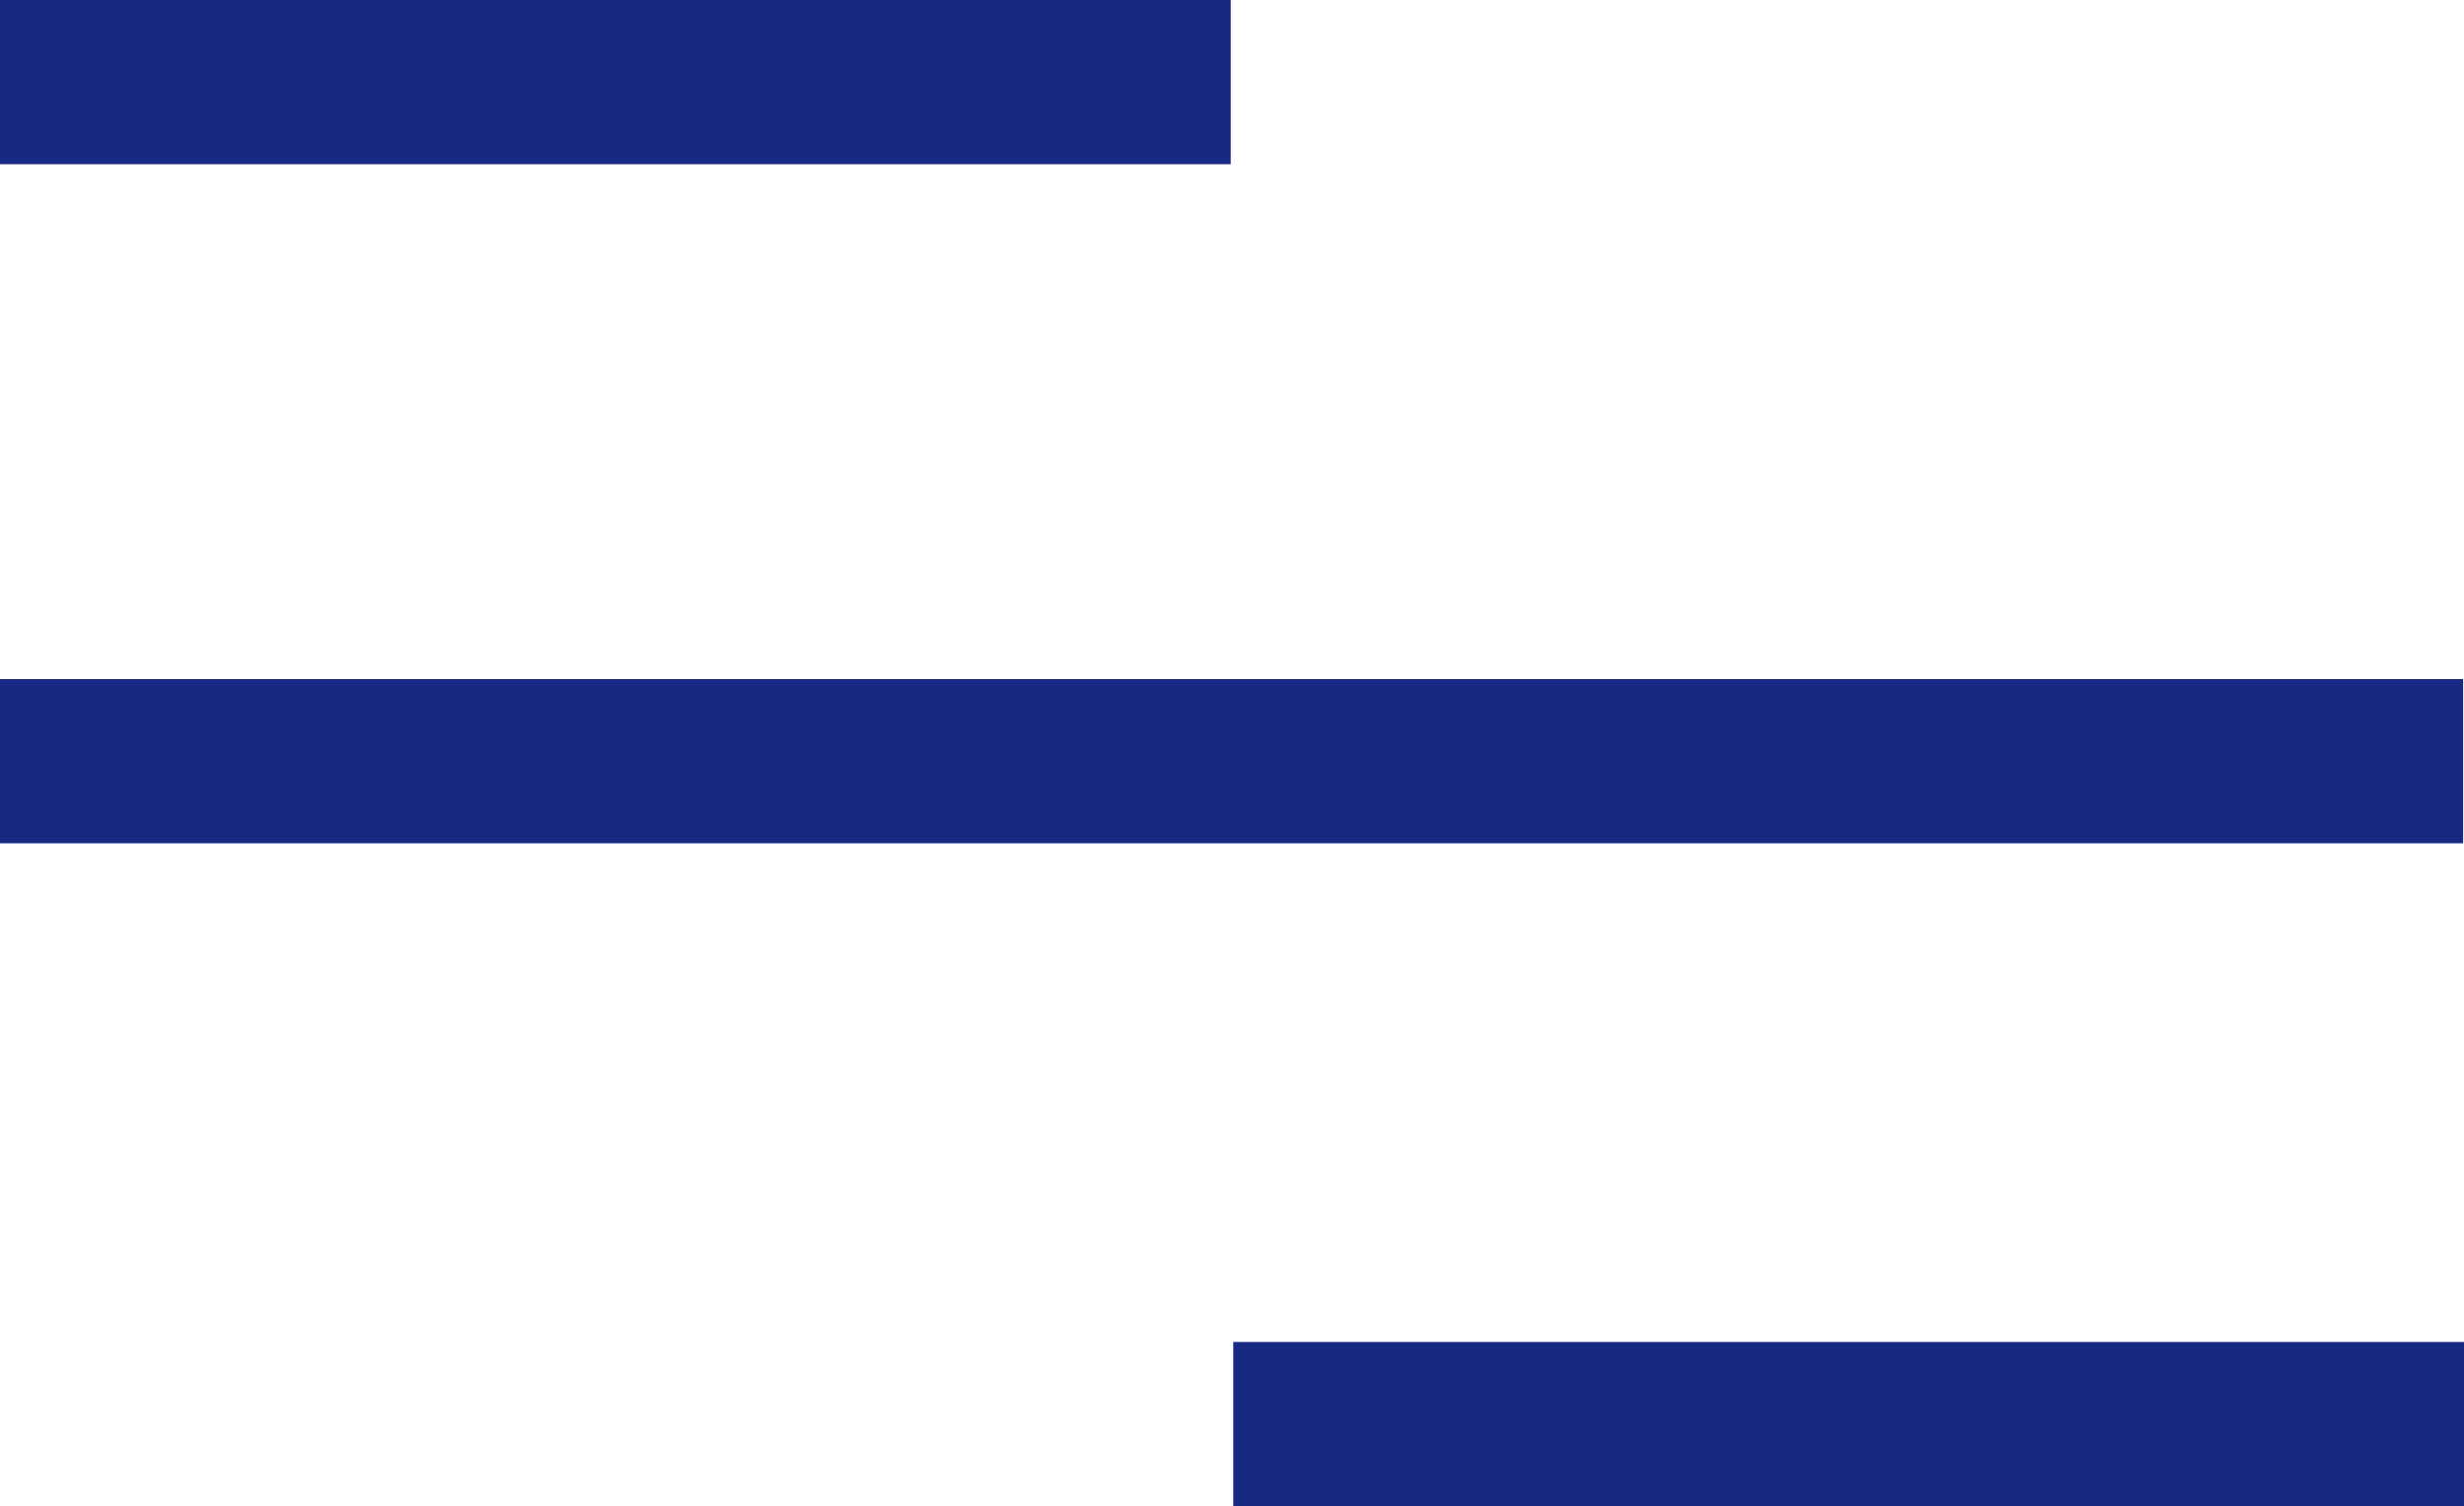 <?xml version="1.0" encoding="UTF-8" standalone="no"?>
<svg
   xmlns:dc="http://purl.org/dc/elements/1.1/"
   xmlns:cc="http://creativecommons.org/ns#"
   xmlns:rdf="http://www.w3.org/1999/02/22-rdf-syntax-ns#"
   xmlns:svg="http://www.w3.org/2000/svg"
   xmlns="http://www.w3.org/2000/svg"
   xmlns:sodipodi="http://sodipodi.sourceforge.net/DTD/sodipodi-0.dtd"
   xmlns:inkscape="http://www.inkscape.org/namespaces/inkscape"
   id="svg6"
   version="1.1"
   viewBox="0 0 30.011 18.345"
   height="18.345"
   width="30.011"
   sodipodi:docname="mobileheaderback.svg"
   inkscape:version="0.92.4 (5da689c313, 2019-01-14)">
  <sodipodi:namedview
     pagecolor="#ffffff"
     bordercolor="#666666"
     borderopacity="1"
     objecttolerance="10"
     gridtolerance="10"
     guidetolerance="10"
     inkscape:pageopacity="0"
     inkscape:pageshadow="2"
     inkscape:window-width="1548"
     inkscape:window-height="1178"
     id="namedview10"
     showgrid="false"
     inkscape:zoom="12.295492"
     inkscape:cx="15.0055"
     inkscape:cy="9.1724997"
     inkscape:window-x="0"
     inkscape:window-y="0"
     inkscape:window-maximized="0"
     inkscape:current-layer="svg6" />
  <defs
     id="defs10" />
  <g
     style="fill:#172983;fill-opacity:1"
     transform="translate(-9,-59.838)"
     data-name="Group 103"
     id="Group_103">
    <rect
       style="fill:#172983;fill-opacity:1"
       y="0"
       x="0"
       transform="translate(9,59.838)"
       height="2"
       width="14.99"
       data-name="Rectangle 123"
       id="Rectangle_123" />
    <rect
       style="fill:#172983;fill-opacity:1"
       y="0"
       x="0"
       transform="translate(9,68.109)"
       height="2"
       width="30"
       data-name="Rectangle 124"
       id="Rectangle_124" />
    <rect
       style="fill:#172983;fill-opacity:1"
       y="0"
       x="0"
       transform="translate(24.021,76.183)"
       height="2"
       width="14.99"
       data-name="Rectangle 125"
       id="Rectangle_125" />
  </g>
</svg>

